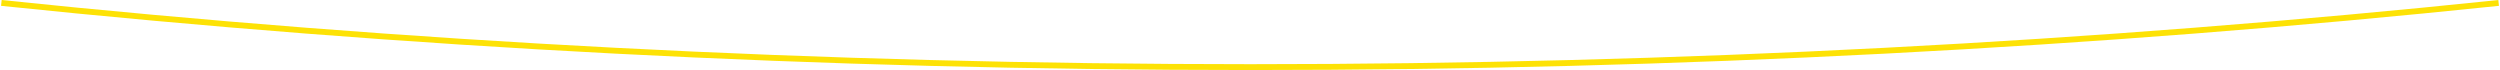 <?xml version="1.0" encoding="utf-8"?>
<!-- Generator: Adobe Illustrator 22.1.0, SVG Export Plug-In . SVG Version: 6.00 Build 0)  -->
<svg version="1.1" id="Livello_1" xmlns="http://www.w3.org/2000/svg" xmlns:xlink="http://www.w3.org/1999/xlink" x="0px" y="0px"
	 viewBox="0 0 1281.4 35.9" style="enable-background:new 0 0 1281.4 35.9;" xml:space="preserve">
<style type="text/css">
	.st0{fill:none;stroke:#FDE205;stroke-width:2.999;stroke-miterlimit:10;}
</style>
<path class="st0" d="M1280.7,1.5C1074.6,23,860.5,34.4,640.9,34.4C421.1,34.4,207,23,0.7,1.5"/>
</svg>
